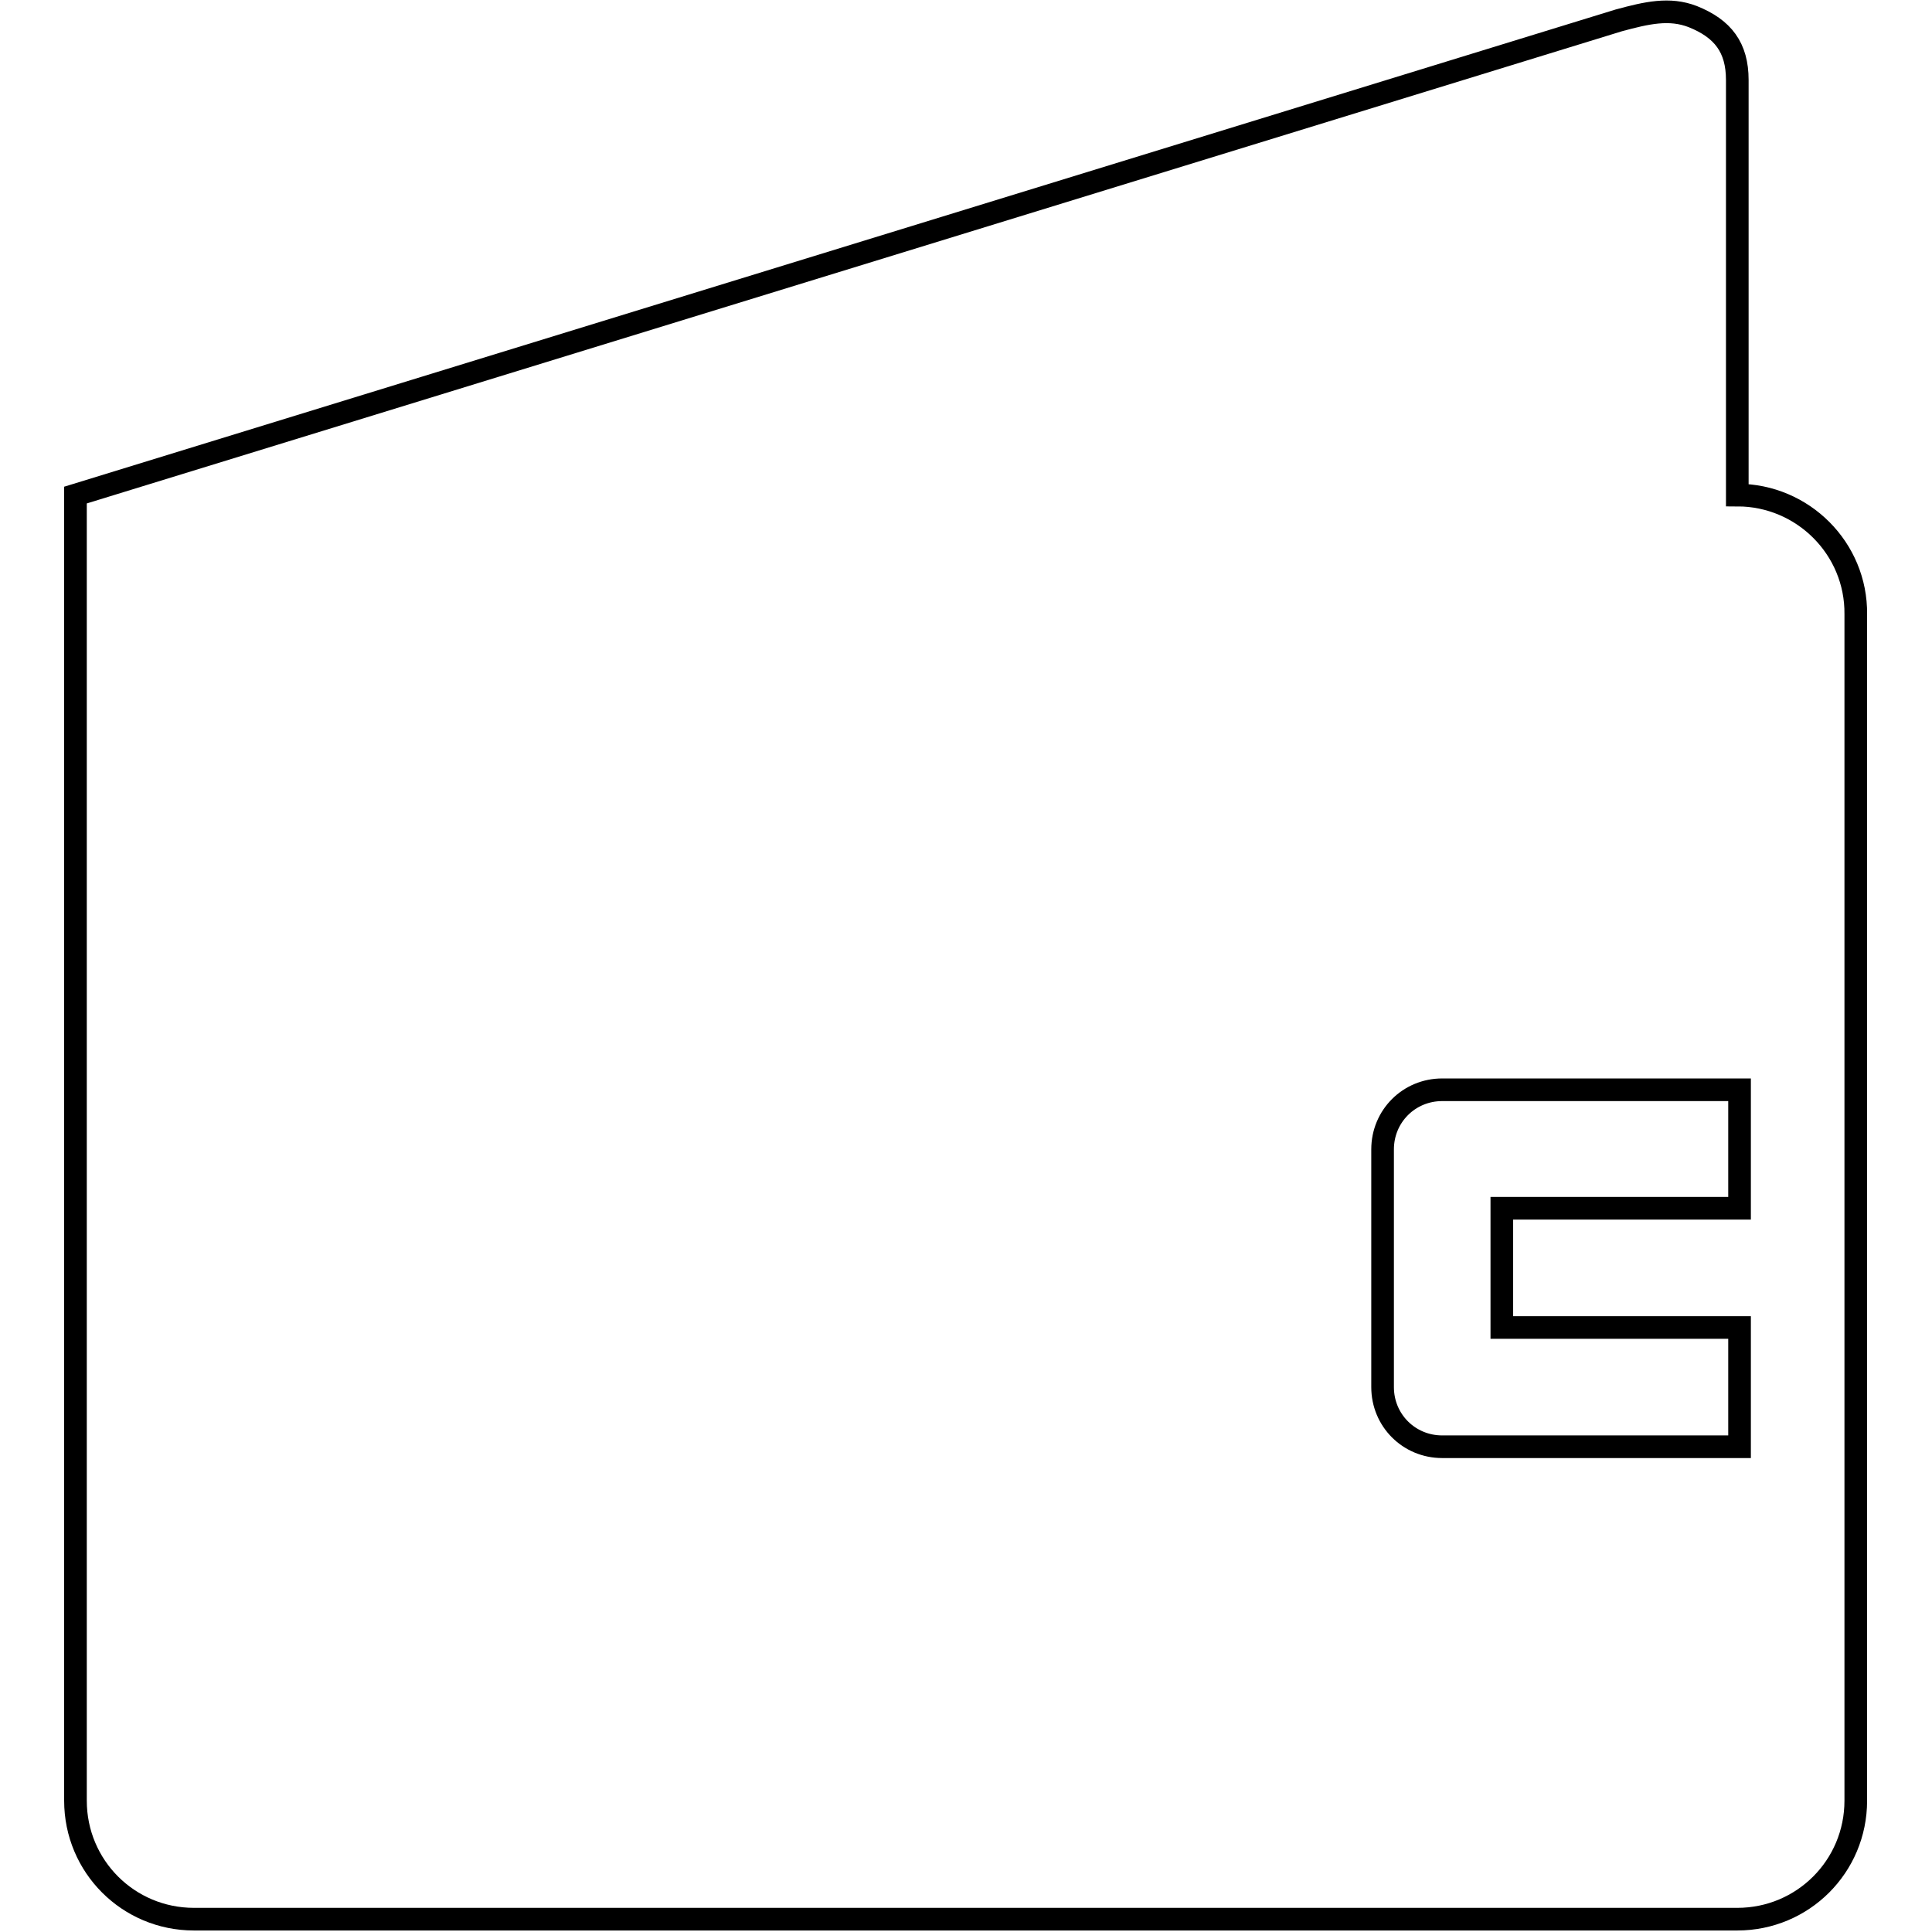 <?xml version="1.0" encoding="utf-8"?>
<!-- Svg Vector Icons : http://www.onlinewebfonts.com/icon -->
<!DOCTYPE svg PUBLIC "-//W3C//DTD SVG 1.1//EN" "http://www.w3.org/Graphics/SVG/1.1/DTD/svg11.dtd">
<svg version="1.1" xmlns="http://www.w3.org/2000/svg" xmlns:xlink="http://www.w3.org/1999/xlink" x="0px" y="0px" viewBox="0 0 256 256" enable-background="new 0 0 256 256" xml:space="preserve">
<g><g><path stroke-width="3" fill-opacity="0" stroke="#000000"  d="M230.2,65.6V10.6c0-4.3-1.9-6.8-5.9-8.4c-3.1-1.2-6.1-0.5-9.8,0.5L10,65.6v15.7v157.3c0,8.7,7,15.7,15.7,15.7h204.5c8.7,0,15.7-7,15.7-15.7V81.4C246,72.7,238.9,65.6,230.2,65.6z M230.5,160.1H199c0,3.5,0,3.5,0,7.9c0,4.4,0,2.8,0,7.9h31.5v15.8h-39.4c-4.4,0-7.9-3.5-7.9-7.9v-31.5c0-4.4,3.5-7.9,7.9-7.9h39.4L230.5,160.1L230.5,160.1z"/></g></g>
</svg>